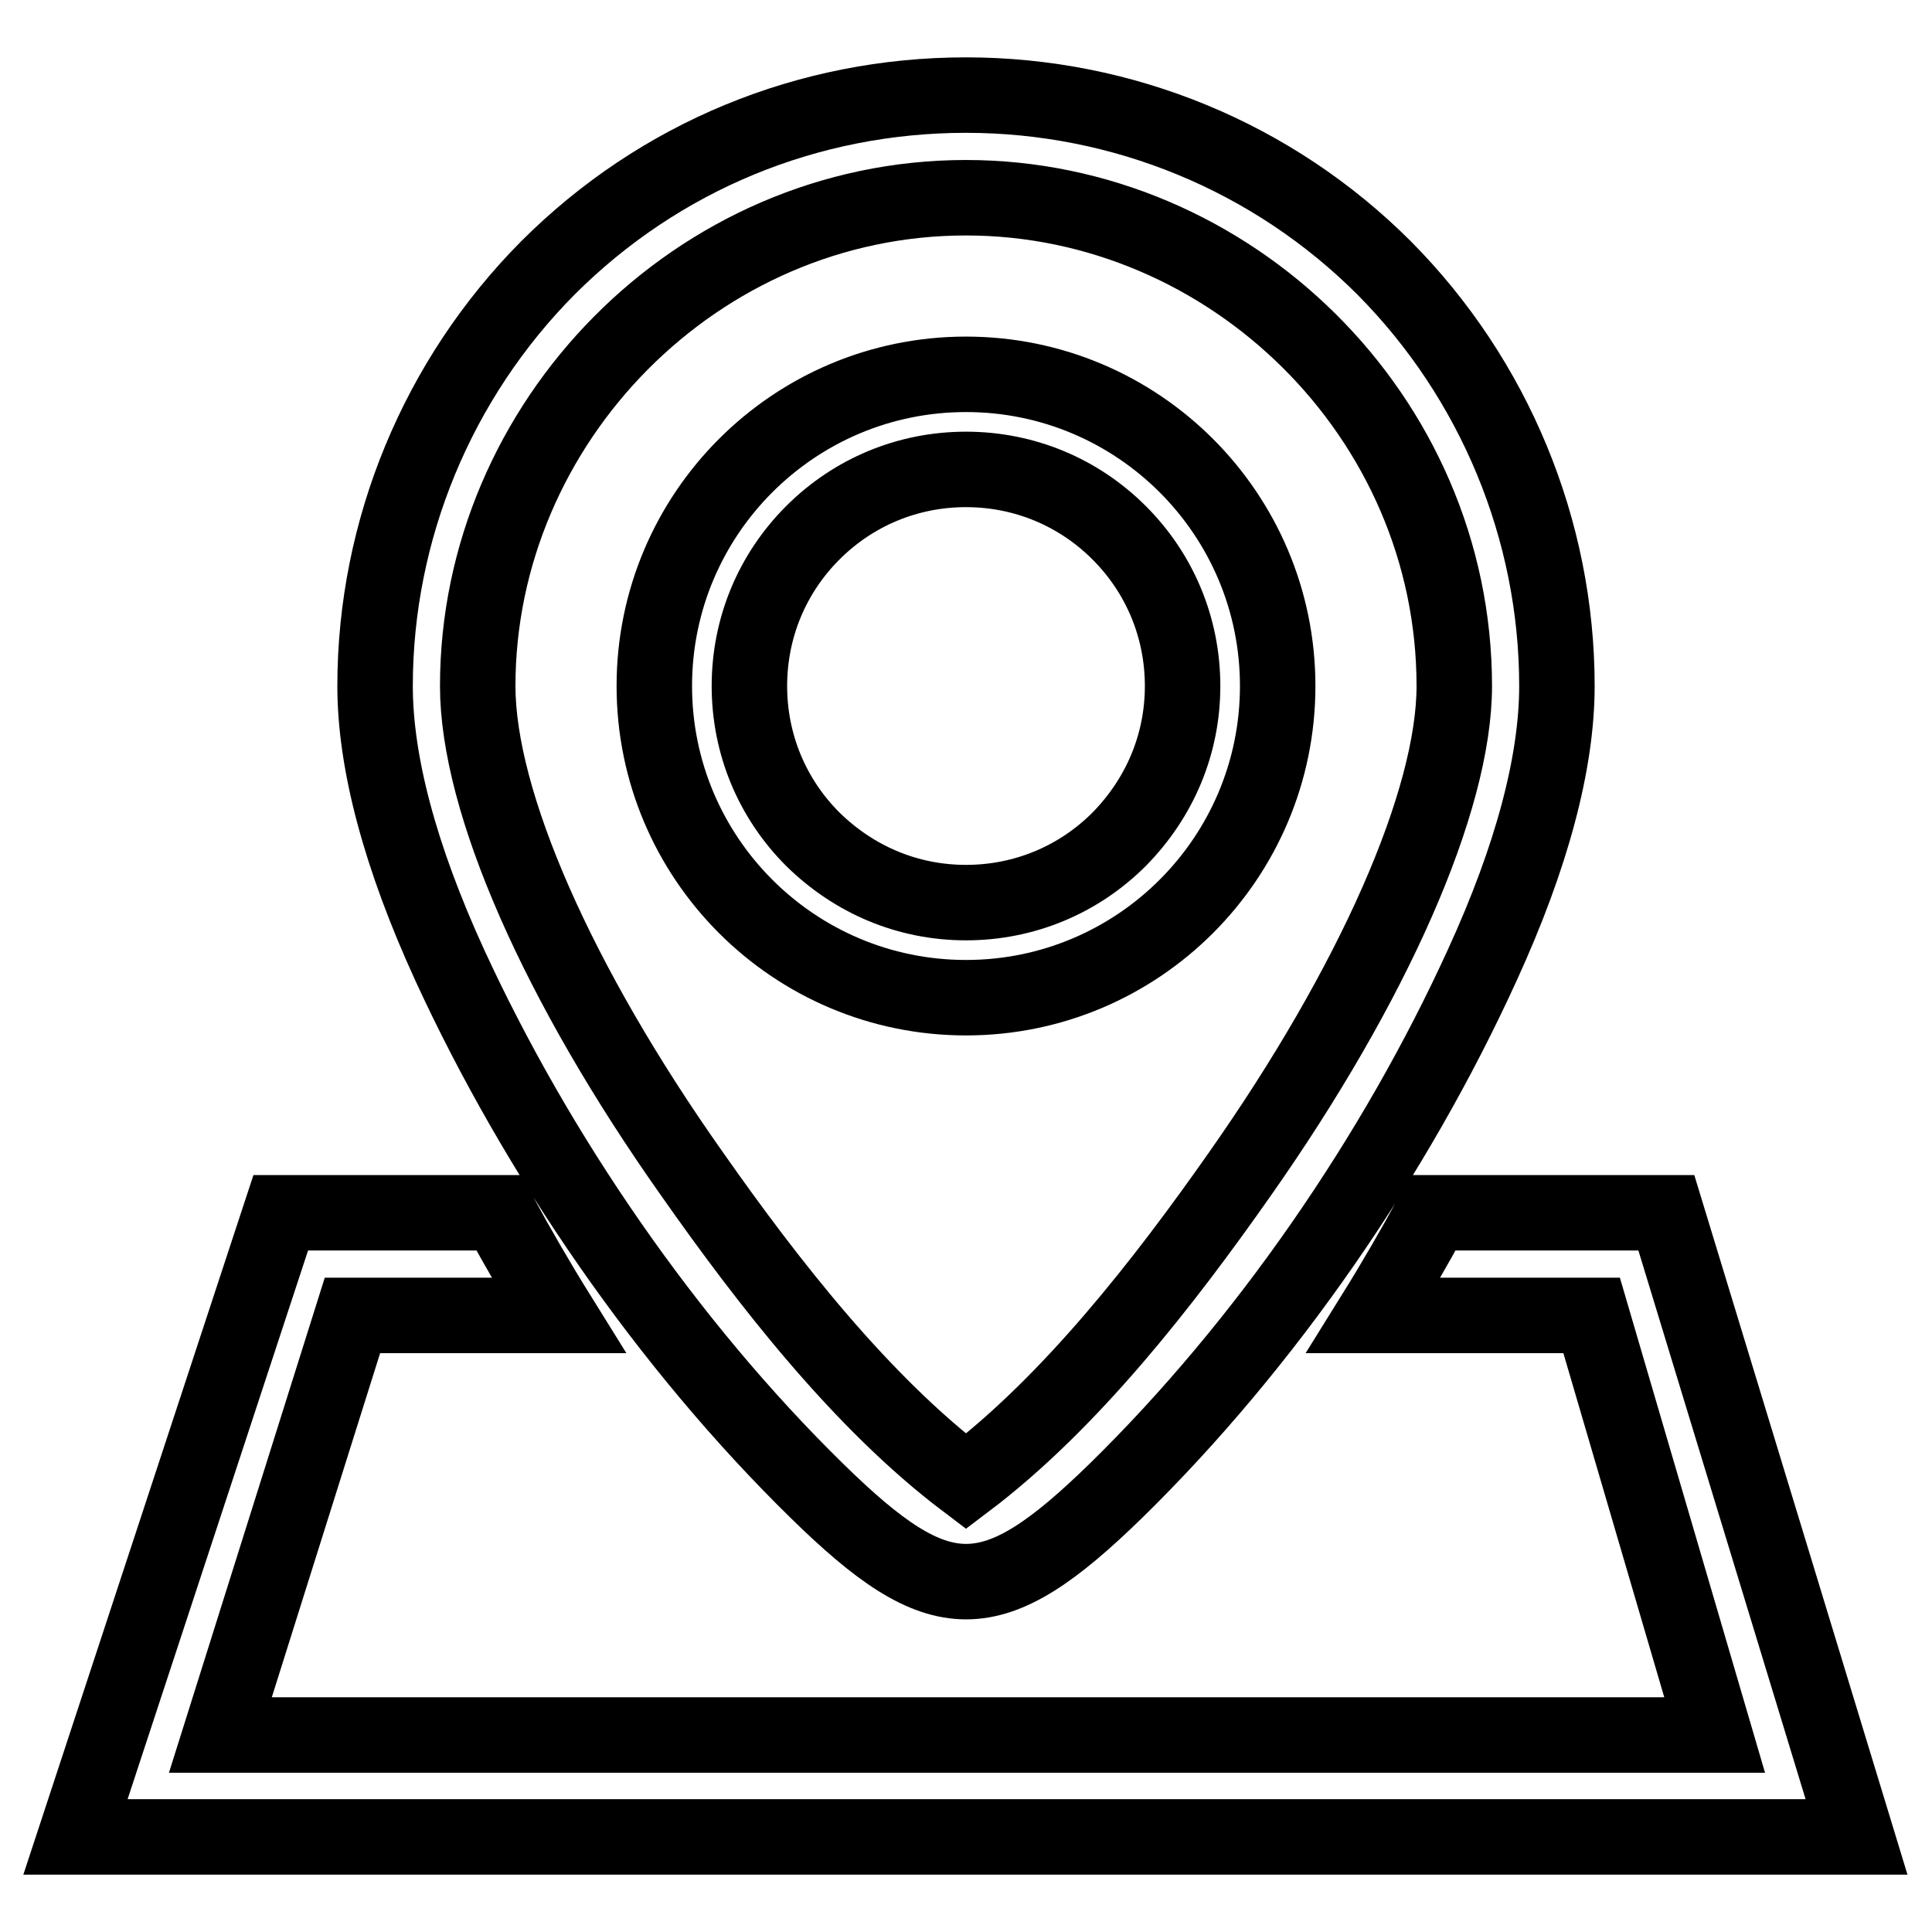 <?xml version="1.0" encoding="utf-8"?>
<!-- Svg Vector Icons : http://www.onlinewebfonts.com/icon -->
<!DOCTYPE svg PUBLIC "-//W3C//DTD SVG 1.1//EN" "http://www.w3.org/Graphics/SVG/1.1/DTD/svg11.dtd">
<svg version="1.1" xmlns="http://www.w3.org/2000/svg" xmlns:xlink="http://www.w3.org/1999/xlink" x="0px" y="0px" viewBox="0 0 256 256" enable-background="new 0 0 256 256" xml:space="preserve">
<g> <path stroke-width="10" fill-opacity="0" stroke="#000000"  d="M108.2,197.5c16.4,16.1,23.2,16.1,39.7,0c19.8-19.4,37-44.4,48.5-69.6c6.6-14.4,9.9-26.9,9.9-37 c0-20.7-8.3-40.7-22.9-55.4c-14.7-14.7-34.6-22.9-55.4-22.9c-20.9,0-40.6,8.1-55.4,22.9C58,50.2,49.7,70.2,49.7,90.9 c0,10.1,3.3,22.6,9.9,37C71.2,153.1,88.4,178.1,108.2,197.5L108.2,197.5z M63.3,90.9c0-34.9,29-64.7,64.7-64.7 c35,0,64.7,29,64.7,64.7c0,15.2-10.7,39.5-28.5,64.8c-9.9,14.1-22.3,30.1-36.2,40.6c-13.9-10.5-26.3-26.5-36.2-40.6 C73.9,130.4,63.3,106.2,63.3,90.9z M128,132.2c22.8,0,41.3-18.5,41.3-41.3c0-22.8-18.5-41.3-41.3-41.3c-22.8,0-41.3,18.5-41.3,41.3 C86.7,113.7,105.2,132.2,128,132.2z M99.3,90.9c0-7.7,3-14.9,8.4-20.3c5.4-5.4,12.6-8.4,20.3-8.4c7.7,0,14.9,3,20.3,8.4 c5.4,5.4,8.4,12.6,8.4,20.3c0,7.7-3,14.8-8.4,20.3c-5.4,5.4-12.6,8.4-20.3,8.4c-7.7,0-14.8-3-20.3-8.4 C102.3,105.8,99.3,98.6,99.3,90.9L99.3,90.9z M220.8,160.7h-30.9c-2.5,4.6-5.1,9.1-7.9,13.6h28.9l16.3,55.6h-198l17.5-55.6H74 c-2.8-4.5-5.4-9-7.9-13.6H37.2L10,243.4h236L220.8,160.7L220.8,160.7z"/></g>
</svg>